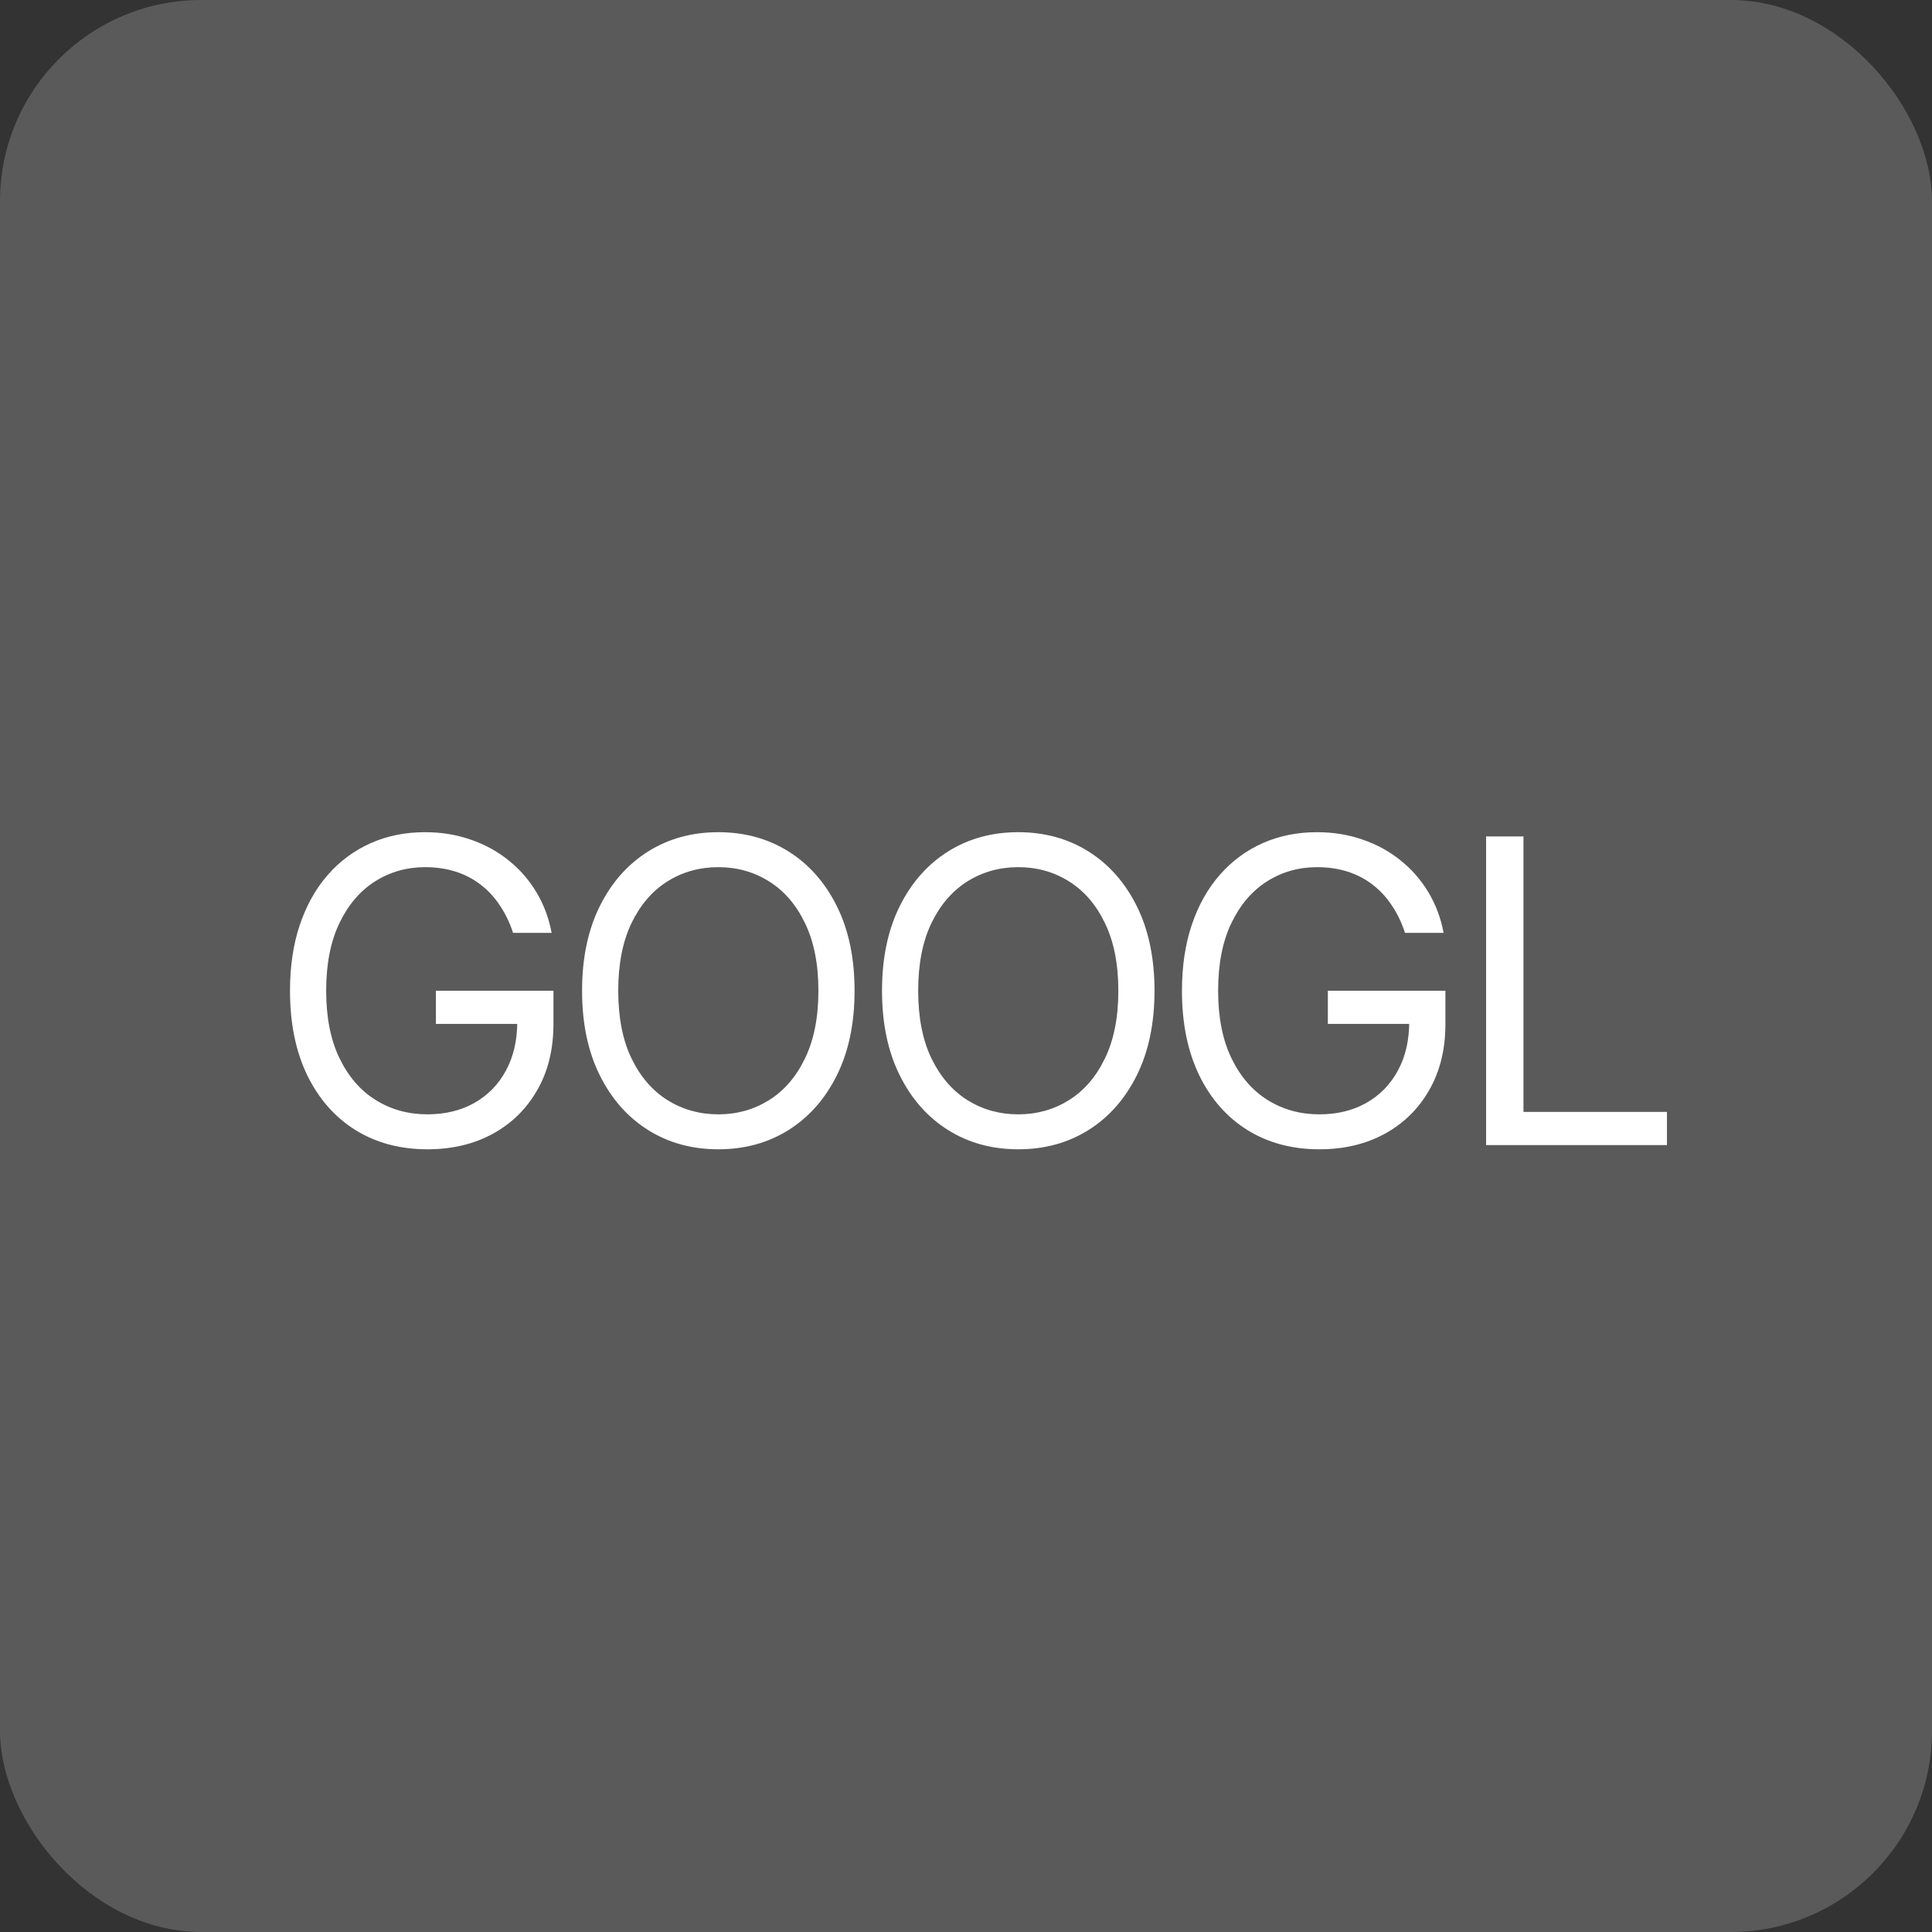 <?xml version="1.0" encoding="UTF-8"?> <svg xmlns="http://www.w3.org/2000/svg" width="96" height="96" viewBox="0 0 96 96" fill="none"><rect x="0" y="0" width="96" height="96" fill="#333333" stroke="none"/><rect width="96" height="96" rx="10" fill="#5A5A5A"></rect><path d="M25.494 46.354C25.329 45.85 25.112 45.398 24.842 44.998C24.578 44.594 24.261 44.249 23.891 43.965C23.527 43.68 23.112 43.463 22.648 43.313C22.184 43.164 21.674 43.089 21.12 43.089C20.212 43.089 19.385 43.323 18.641 43.793C17.897 44.262 17.306 44.953 16.866 45.867C16.427 46.781 16.207 47.902 16.207 49.23C16.207 50.558 16.43 51.679 16.874 52.592C17.318 53.506 17.92 54.197 18.679 54.667C19.438 55.136 20.291 55.371 21.24 55.371C22.119 55.371 22.893 55.183 23.562 54.809C24.236 54.43 24.76 53.895 25.134 53.206C25.514 52.512 25.703 51.696 25.703 50.757L26.273 50.877H21.659V49.23H27.501V50.877C27.501 52.14 27.231 53.239 26.692 54.172C26.158 55.106 25.419 55.83 24.475 56.344C23.537 56.853 22.458 57.108 21.24 57.108C19.882 57.108 18.689 56.789 17.66 56.15C16.637 55.511 15.838 54.602 15.264 53.423C14.695 52.245 14.41 50.847 14.41 49.23C14.41 48.016 14.572 46.925 14.897 45.957C15.226 44.983 15.691 44.155 16.29 43.471C16.889 42.787 17.598 42.262 18.417 41.898C19.235 41.533 20.137 41.351 21.12 41.351C21.929 41.351 22.683 41.474 23.382 41.718C24.086 41.958 24.712 42.3 25.262 42.744C25.816 43.184 26.278 43.71 26.647 44.324C27.017 44.934 27.271 45.61 27.411 46.354H25.494ZM42.463 49.23C42.463 50.847 42.171 52.245 41.587 53.423C41.003 54.602 40.201 55.511 39.183 56.15C38.164 56.789 37.001 57.108 35.693 57.108C34.385 57.108 33.221 56.789 32.203 56.15C31.184 55.511 30.383 54.602 29.799 53.423C29.215 52.245 28.923 50.847 28.923 49.23C28.923 47.612 29.215 46.214 29.799 45.036C30.383 43.858 31.184 42.949 32.203 42.31C33.221 41.671 34.385 41.351 35.693 41.351C37.001 41.351 38.164 41.671 39.183 42.31C40.201 42.949 41.003 43.858 41.587 45.036C42.171 46.214 42.463 47.612 42.463 49.23ZM40.666 49.23C40.666 47.902 40.443 46.781 39.999 45.867C39.56 44.953 38.963 44.262 38.209 43.793C37.46 43.323 36.621 43.089 35.693 43.089C34.764 43.089 33.923 43.323 33.169 43.793C32.42 44.262 31.823 44.953 31.379 45.867C30.94 46.781 30.72 47.902 30.72 49.23C30.72 50.558 30.94 51.679 31.379 52.592C31.823 53.506 32.42 54.197 33.169 54.667C33.923 55.136 34.764 55.371 35.693 55.371C36.621 55.371 37.46 55.136 38.209 54.667C38.963 54.197 39.56 53.506 39.999 52.592C40.443 51.679 40.666 50.558 40.666 49.23ZM57.367 49.23C57.367 50.847 57.075 52.245 56.491 53.423C55.907 54.602 55.105 55.511 54.087 56.15C53.068 56.789 51.905 57.108 50.597 57.108C49.289 57.108 48.126 56.789 47.107 56.15C46.089 55.511 45.287 54.602 44.703 53.423C44.119 52.245 43.827 50.847 43.827 49.23C43.827 47.612 44.119 46.214 44.703 45.036C45.287 43.858 46.089 42.949 47.107 42.31C48.126 41.671 49.289 41.351 50.597 41.351C51.905 41.351 53.068 41.671 54.087 42.31C55.105 42.949 55.907 43.858 56.491 45.036C57.075 46.214 57.367 47.612 57.367 49.23ZM55.57 49.23C55.57 47.902 55.347 46.781 54.903 45.867C54.464 44.953 53.867 44.262 53.113 43.793C52.364 43.323 51.526 43.089 50.597 43.089C49.668 43.089 48.827 43.323 48.073 43.793C47.324 44.262 46.728 44.953 46.283 45.867C45.844 46.781 45.624 47.902 45.624 49.23C45.624 50.558 45.844 51.679 46.283 52.592C46.728 53.506 47.324 54.197 48.073 54.667C48.827 55.136 49.668 55.371 50.597 55.371C51.526 55.371 52.364 55.136 53.113 54.667C53.867 54.197 54.464 53.506 54.903 52.592C55.347 51.679 55.57 50.558 55.57 49.23ZM69.815 46.354C69.65 45.85 69.433 45.398 69.163 44.998C68.898 44.594 68.582 44.249 68.212 43.965C67.848 43.68 67.433 43.463 66.969 43.313C66.504 43.164 65.995 43.089 65.441 43.089C64.532 43.089 63.706 43.323 62.962 43.793C62.218 44.262 61.627 44.953 61.187 45.867C60.748 46.781 60.528 47.902 60.528 49.23C60.528 50.558 60.751 51.679 61.195 52.592C61.639 53.506 62.241 54.197 63 54.667C63.759 55.136 64.612 55.371 65.561 55.371C66.44 55.371 67.213 55.183 67.882 54.809C68.556 54.43 69.081 53.895 69.455 53.206C69.835 52.512 70.024 51.696 70.024 50.757L70.594 50.877H65.98V49.23H71.822V50.877C71.822 52.14 71.552 53.239 71.013 54.172C70.479 55.106 69.74 55.83 68.796 56.344C67.858 56.853 66.779 57.108 65.561 57.108C64.203 57.108 63.01 56.789 61.981 56.15C60.958 55.511 60.159 54.602 59.585 53.423C59.016 52.245 58.731 50.847 58.731 49.23C58.731 48.016 58.893 46.925 59.218 45.957C59.547 44.983 60.011 44.155 60.611 43.471C61.21 42.787 61.919 42.262 62.737 41.898C63.556 41.533 64.457 41.351 65.441 41.351C66.25 41.351 67.004 41.474 67.703 41.718C68.407 41.958 69.033 42.3 69.582 42.744C70.137 43.184 70.599 43.71 70.968 44.324C71.338 44.934 71.592 45.61 71.732 46.354H69.815ZM73.843 56.898V41.561H75.7V55.251H82.83V56.898H73.843Z" fill="white"></path></svg> 
